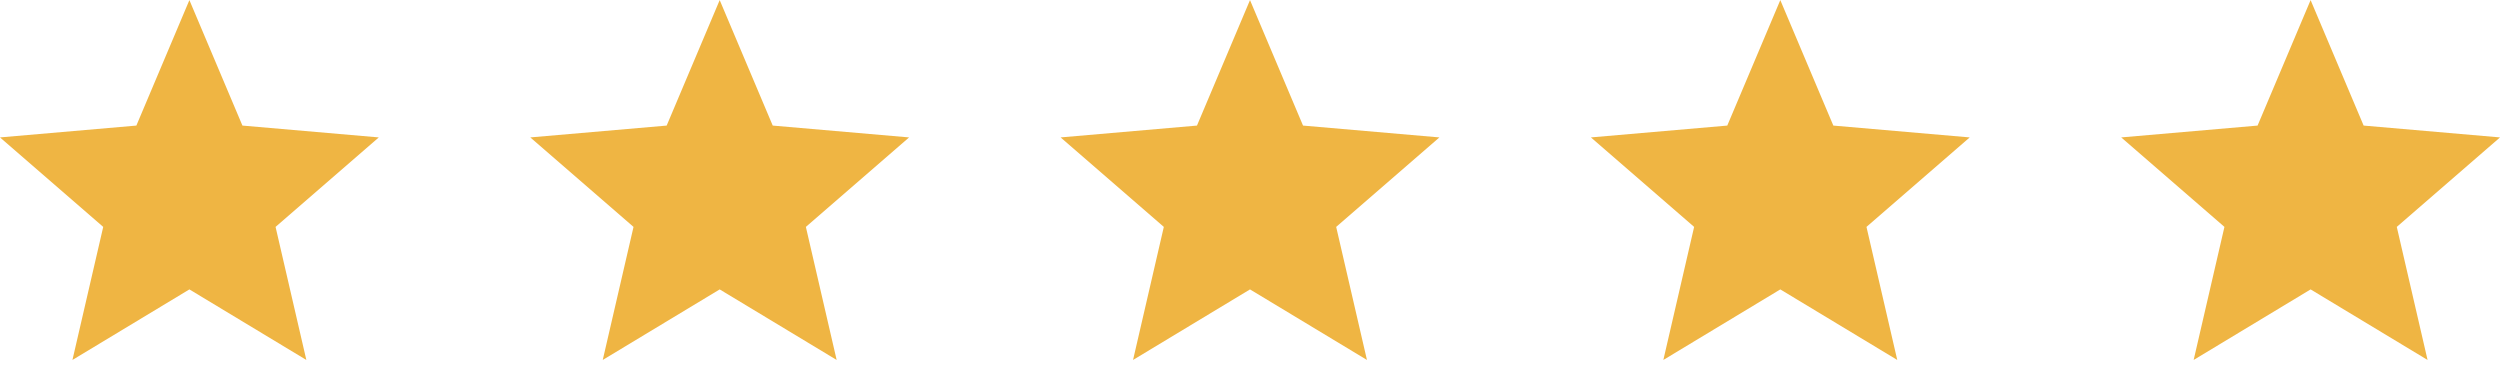 <?xml version="1.0" encoding="UTF-8"?>
<svg width="264px" height="39px" viewBox="0 0 264 39" version="1.1" xmlns="http://www.w3.org/2000/svg" xmlns:xlink="http://www.w3.org/1999/xlink">
    <title>Group 27</title>
    <g id="Blocks" stroke="none" stroke-width="1" fill="none" fill-rule="evenodd">
        <g id="Homepage-Fonts" transform="translate(-178, -7093)" fill="#EFB543" fill-rule="nonzero">
            <g id="Group-35" transform="translate(94, 6807)">
                <g id="Group-29" transform="translate(0, 17)">
                    <g id="Group-28" transform="translate(19, 73)">
                        <g id="Group-27" transform="translate(65, 196.011)">
                            <polygon id="Shape" points="7.65 38 10.9 23.95 0 14.5 14.4 13.25 20 0 25.6 13.25 40 14.5 29.1 23.95 32.35 38 20 30.55"></polygon>
                            <polygon id="Shape" points="63.65 38 66.9 23.95 56 14.5 70.4 13.25 76 0 81.6 13.25 96 14.5 85.1 23.95 88.35 38 76 30.55"></polygon>
                            <polygon id="Shape" points="119.65 38 122.9 23.95 112 14.5 126.4 13.25 132 0 137.6 13.25 152 14.5 141.1 23.95 144.35 38 132 30.55"></polygon>
                            <polygon id="Shape" points="175.65 38 178.9 23.95 168 14.5 182.4 13.25 188 0 193.6 13.25 208 14.5 197.1 23.95 200.35 38 188 30.55"></polygon>
                            <polygon id="Shape" points="231.65 38 234.9 23.95 224 14.5 238.4 13.25 244 0 249.6 13.25 264 14.5 253.1 23.95 256.35 38 244 30.55"></polygon>
                        </g>
                    </g>
                </g>
            </g>
        </g>
    </g>
</svg>